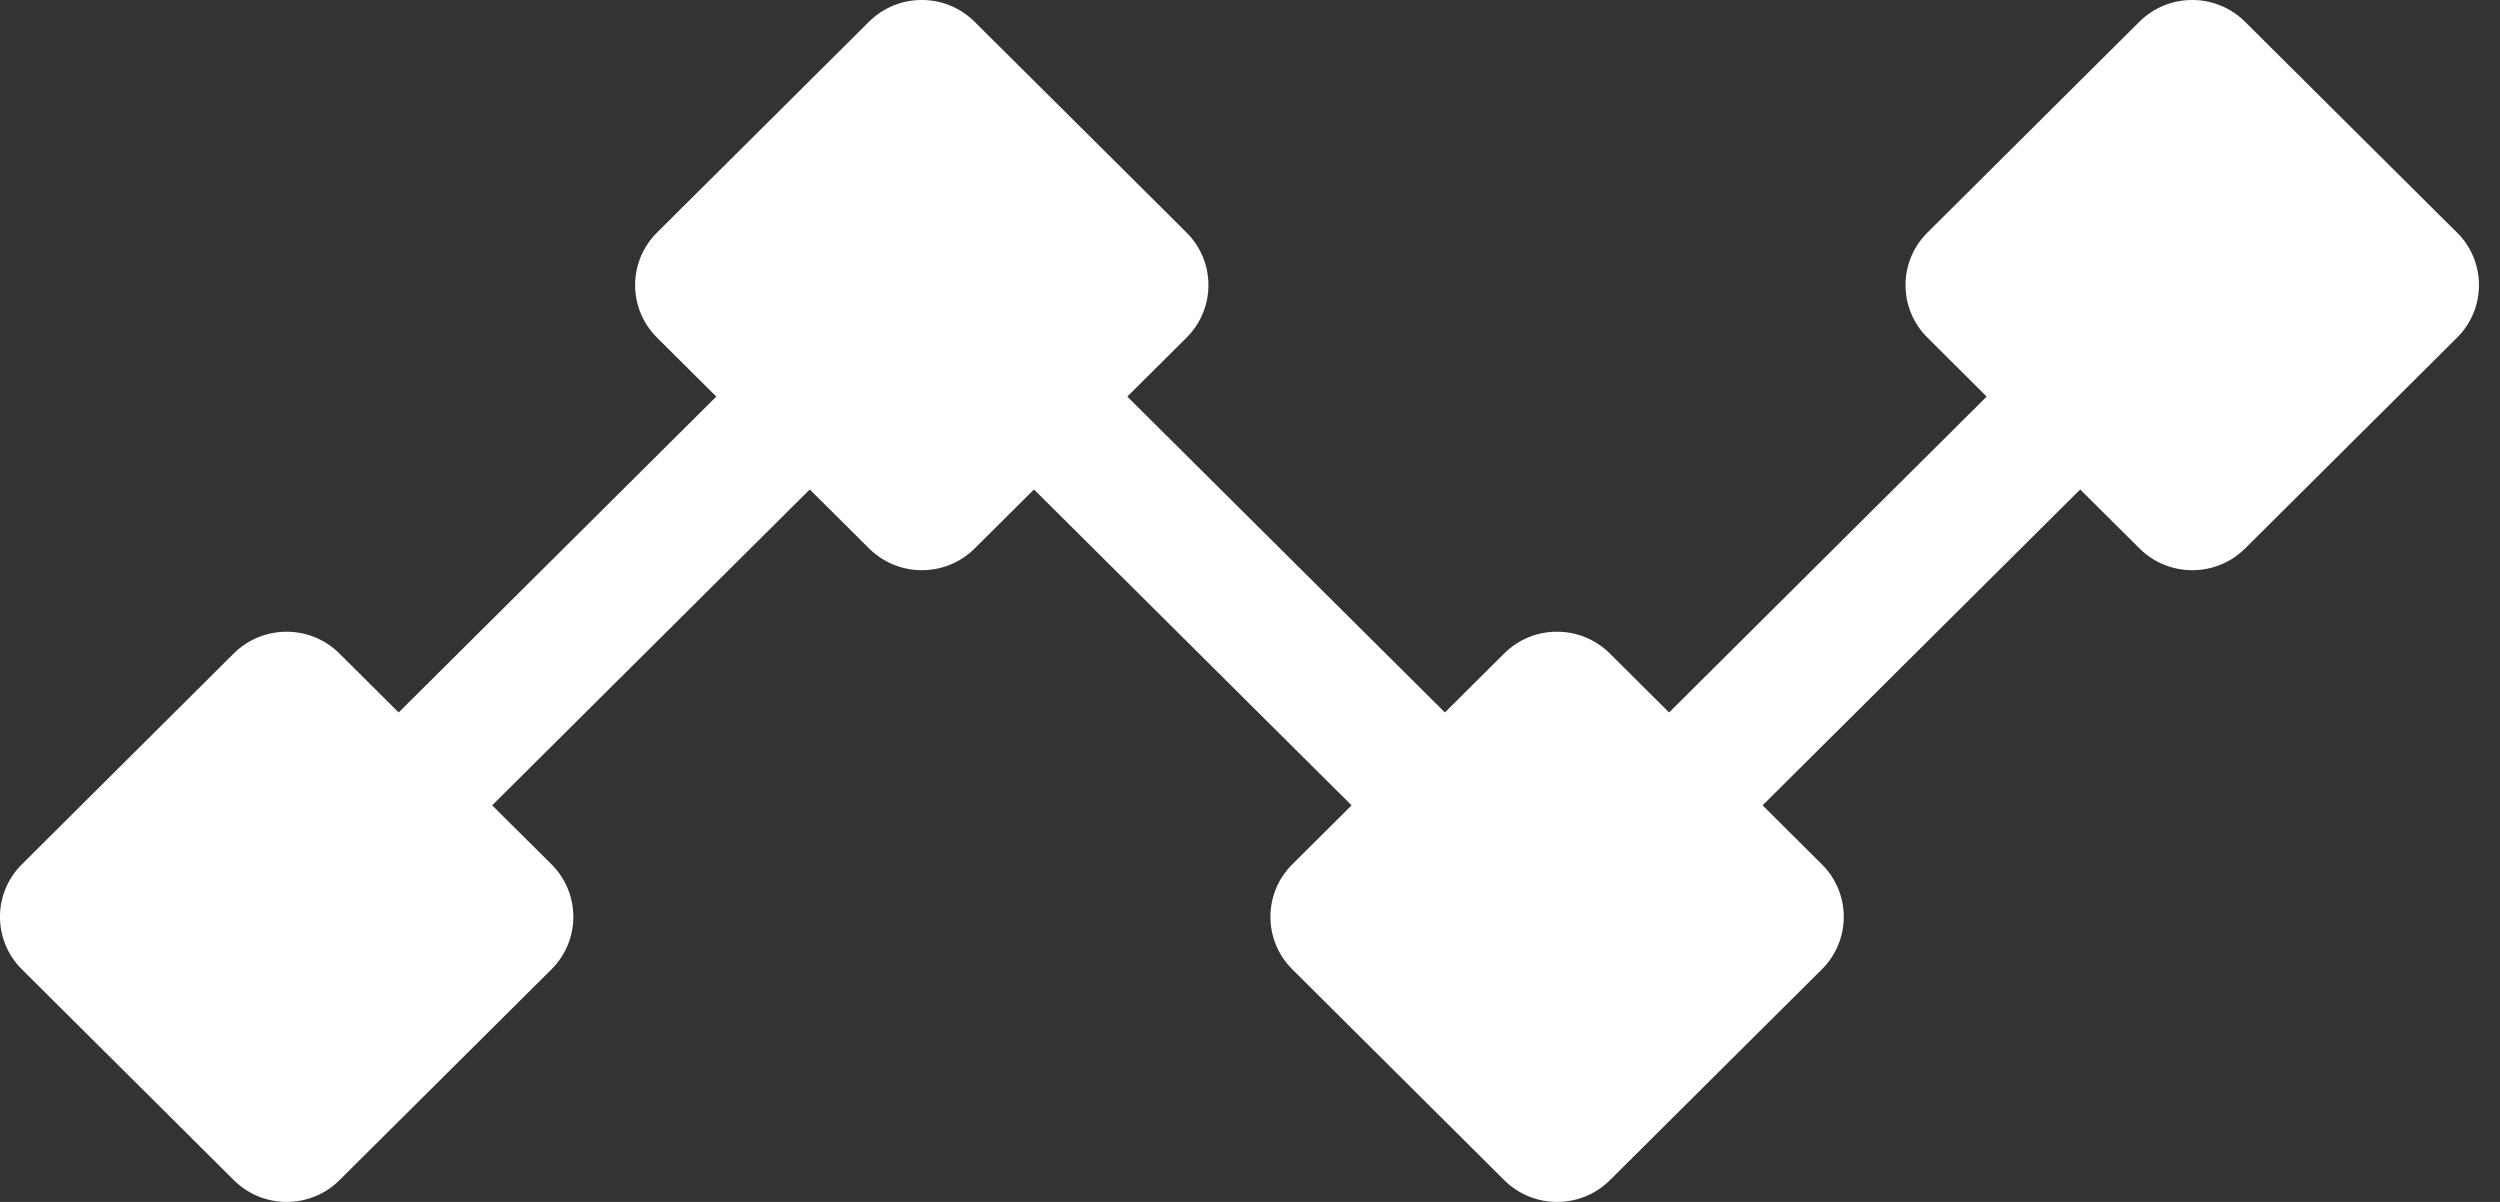 <svg width="52" height="25" viewBox="0 0 52 25" fill="none" xmlns="http://www.w3.org/2000/svg">
<rect x="0" y="0" width="52" height="25" fill="#333333" stroke="none"/>
<path d="M51.106 4.838L49.872 3.611L48.901 2.645L46.696 0.452C46.09 -0.151 45.106 -0.151 44.499 0.452L40.09 4.838C39.483 5.441 39.483 6.419 40.09 7.022L41.323 8.249L34.717 14.819L33.484 13.592C32.877 12.989 31.893 12.989 31.287 13.592L30.054 14.819L23.448 8.249L24.681 7.022C25.287 6.419 25.287 5.441 24.681 4.838L23.448 3.611L21.505 1.679L20.271 0.452C19.665 -0.151 18.681 -0.151 18.075 0.452L16.841 1.679L14.899 3.611L13.665 4.838C13.059 5.441 13.059 6.419 13.665 7.022L14.899 8.249L8.292 14.819L7.059 13.592C6.453 12.989 5.469 12.989 4.862 13.592L0.455 17.978C-0.152 18.581 -0.152 19.559 0.455 20.162L1.688 21.389L3.631 23.321L4.864 24.548C5.471 25.151 6.455 25.151 7.061 24.548L11.471 20.162C12.077 19.559 12.077 18.581 11.471 17.978L10.237 16.751L16.843 10.181L18.077 11.408C18.683 12.011 19.667 12.011 20.273 11.408L21.507 10.181L28.113 16.751L26.88 17.978C26.273 18.581 26.273 19.559 26.88 20.162L28.113 21.389L30.056 23.321L31.289 24.548C31.895 25.151 32.879 25.151 33.486 24.548L37.895 20.162C38.502 19.559 38.502 18.581 37.895 17.978L36.662 16.751L43.268 10.181L44.502 11.408C45.108 12.011 46.092 12.011 46.698 11.408L51.108 7.022C51.714 6.419 51.714 5.441 51.108 4.838H51.106Z" fill="white"/>
</svg>
